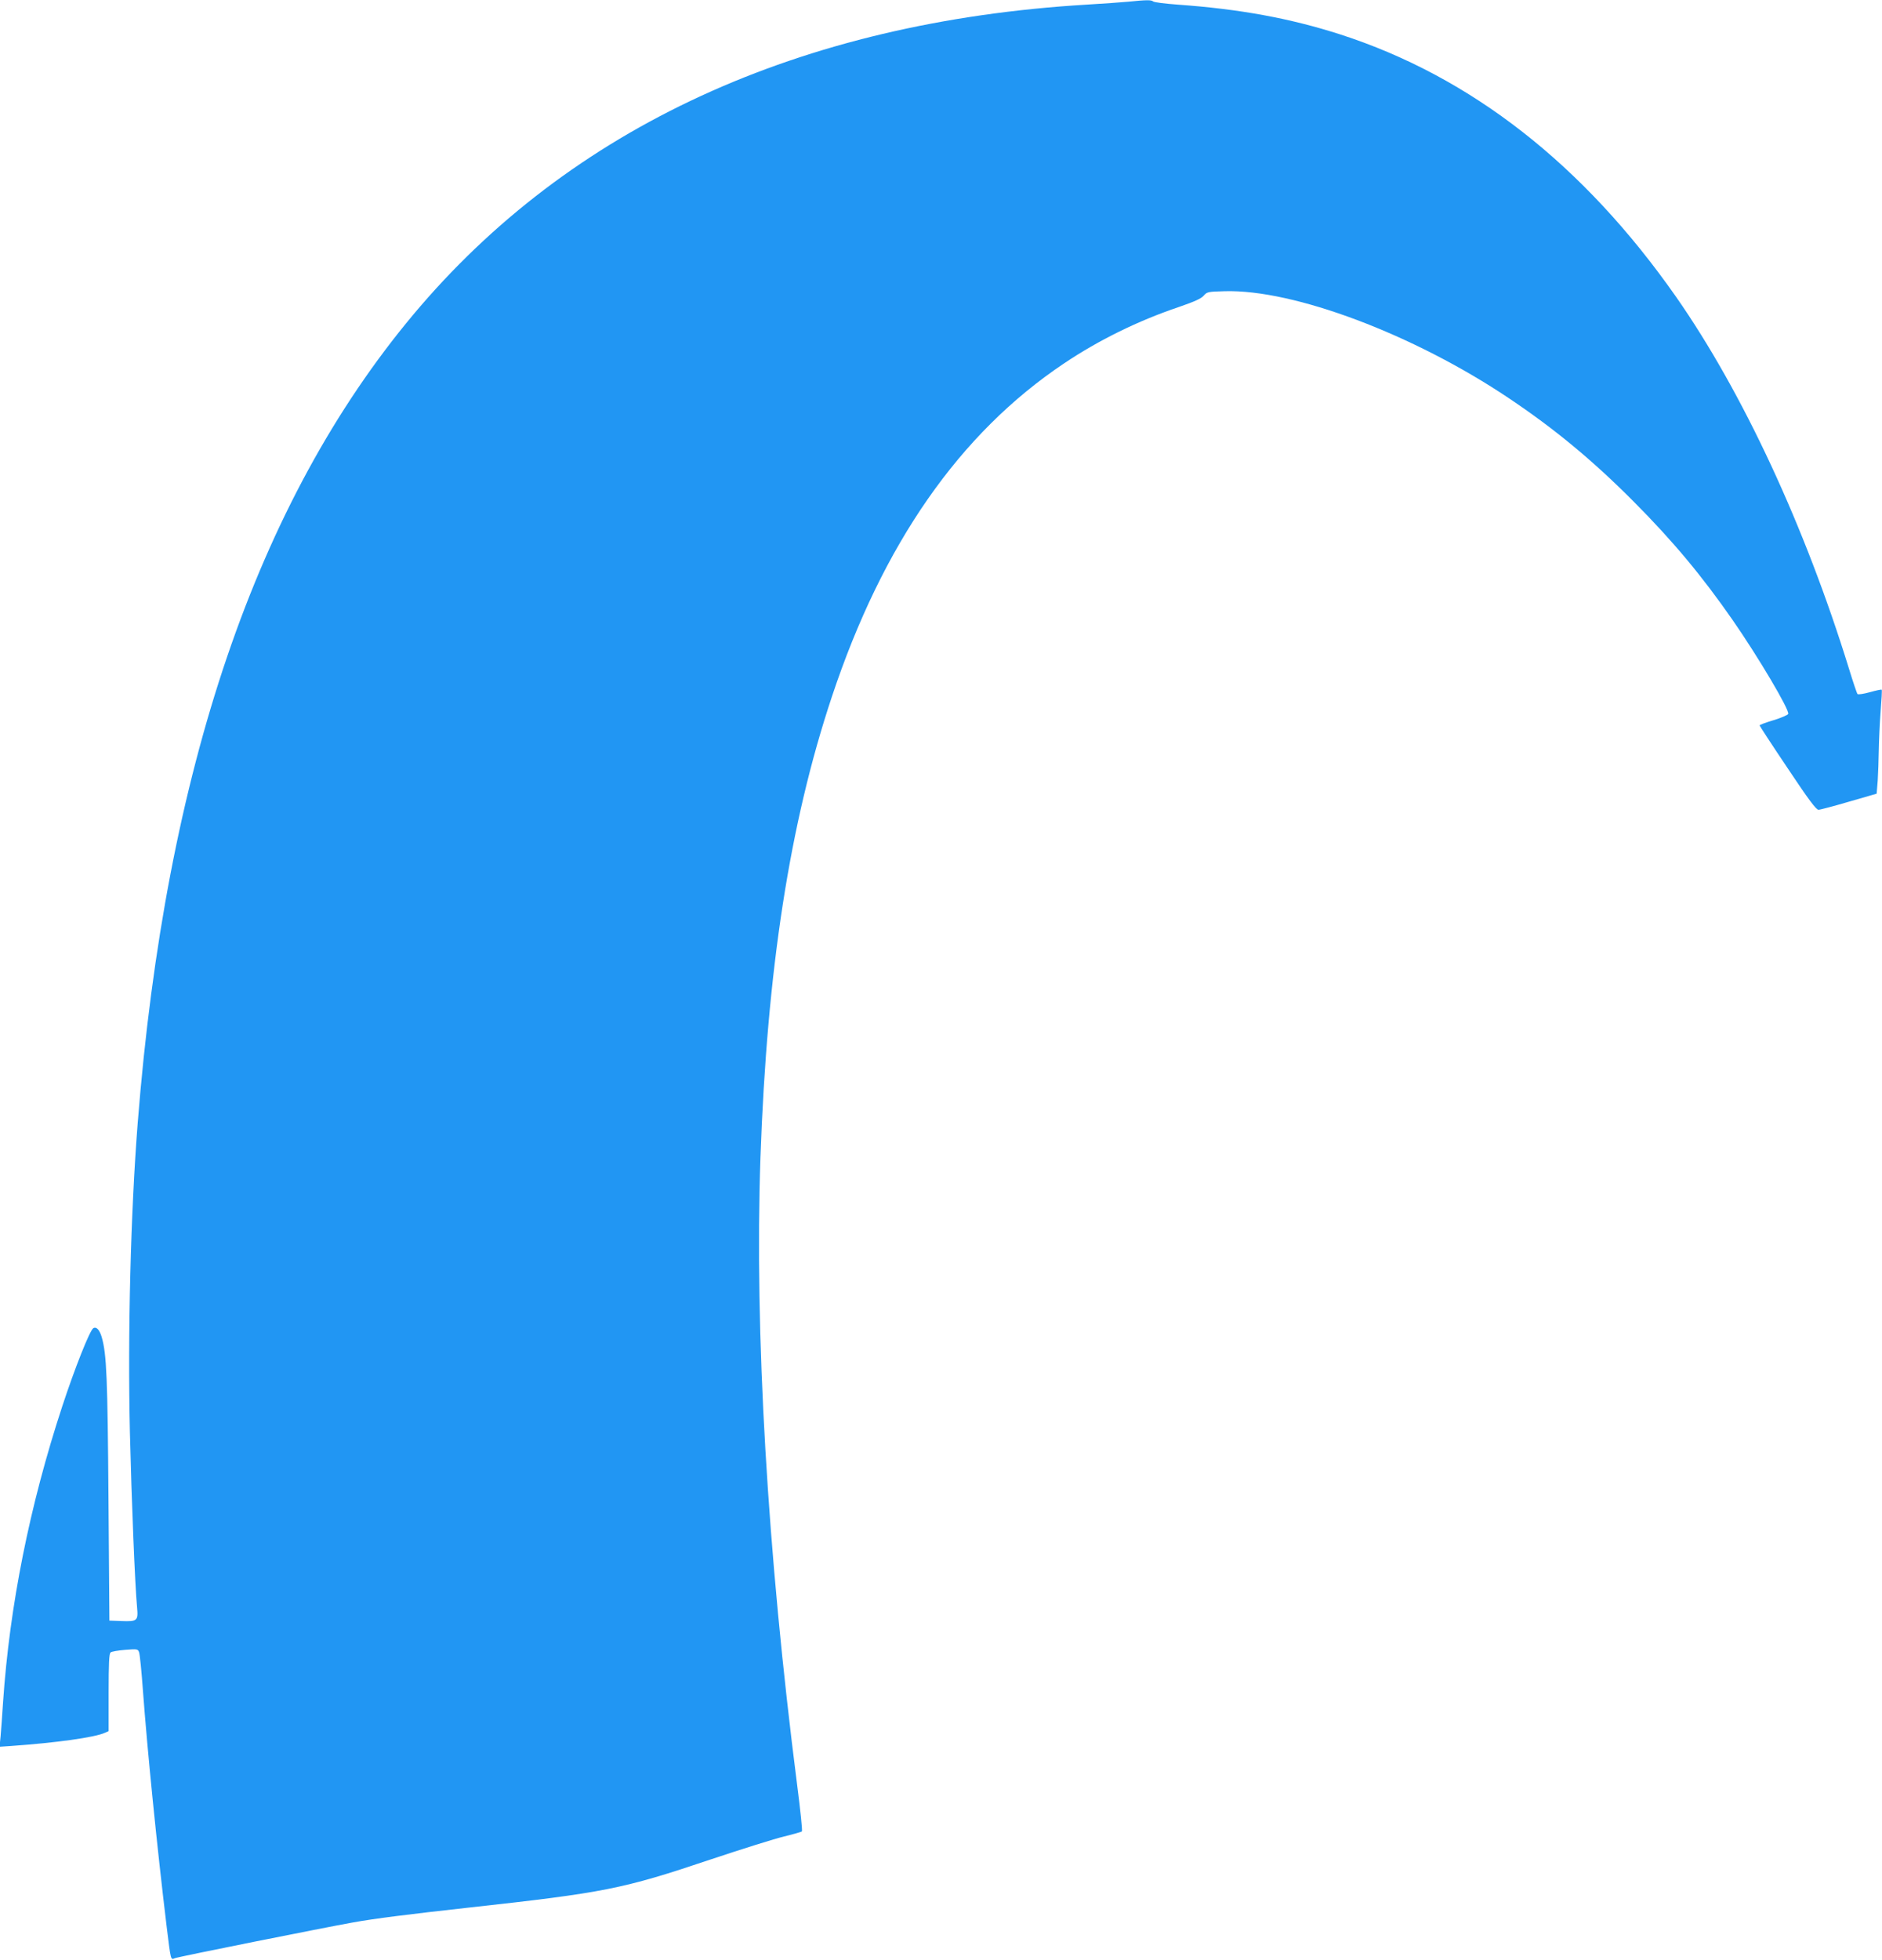 <?xml version="1.0" standalone="no"?>
<!DOCTYPE svg PUBLIC "-//W3C//DTD SVG 20010904//EN"
 "http://www.w3.org/TR/2001/REC-SVG-20010904/DTD/svg10.dtd">
<svg version="1.0" xmlns="http://www.w3.org/2000/svg"
 width="1230pt" height="1280pt" viewBox="0 0 1230 1280"
 preserveAspectRatio="xMidYMid meet">
<g transform="translate(0,1280) scale(0.1,-0.1)"
fill="#2196f3" stroke="none">
<path d="M7375 12789 c-44 -4 -165 -13 -270 -19 -1879 -112 -3380 -803 -4404
-2025 -1023 -1222 -1619 -2971 -1801 -5280 -46 -586 -66 -1375 -51 -2021 11
-450 33 -997 47 -1144 8 -86 1 -92 -103 -88 l-78 3 -6 795 c-6 794 -12 944
-44 1056 -14 48 -35 71 -55 59 -23 -14 -120 -258 -203 -510 -213 -648 -344
-1301 -387 -1933 -5 -84 -13 -184 -16 -222 l-7 -69 74 5 c298 21 548 56 614
86 l25 11 0 252 c0 190 3 255 13 262 6 6 49 13 95 17 79 6 83 6 91 -16 5 -13
16 -124 25 -248 29 -391 91 -1014 156 -1550 27 -217 25 -212 53 -200 20 9 971
199 1167 234 139 25 362 53 750 96 891 98 1008 121 1585 315 204 68 420 136
480 150 61 15 113 30 116 33 4 4 -10 140 -31 302 -195 1521 -279 2960 -240
4098 43 1228 191 2184 467 3012 332 998 835 1720 1518 2177 225 151 483 278
750 368 102 35 146 55 162 74 22 25 28 26 137 29 451 13 1234 -281 1856 -698
299 -200 548 -406 815 -674 259 -260 448 -487 649 -776 168 -242 373 -588 363
-613 -3 -7 -46 -26 -96 -41 -50 -15 -91 -30 -91 -34 0 -3 82 -129 183 -279
137 -206 187 -272 202 -272 11 0 101 24 200 53 l180 52 7 85 c3 46 6 136 7
199 1 63 6 177 12 253 6 76 10 140 7 142 -2 3 -37 -5 -77 -16 -40 -11 -77 -17
-81 -12 -4 4 -29 78 -55 163 -288 932 -695 1807 -1130 2430 -604 863 -1340
1439 -2195 1715 -330 106 -658 166 -1065 195 -82 6 -154 15 -159 21 -11 10
-44 10 -161 -2z"/>
</g>
</svg>
